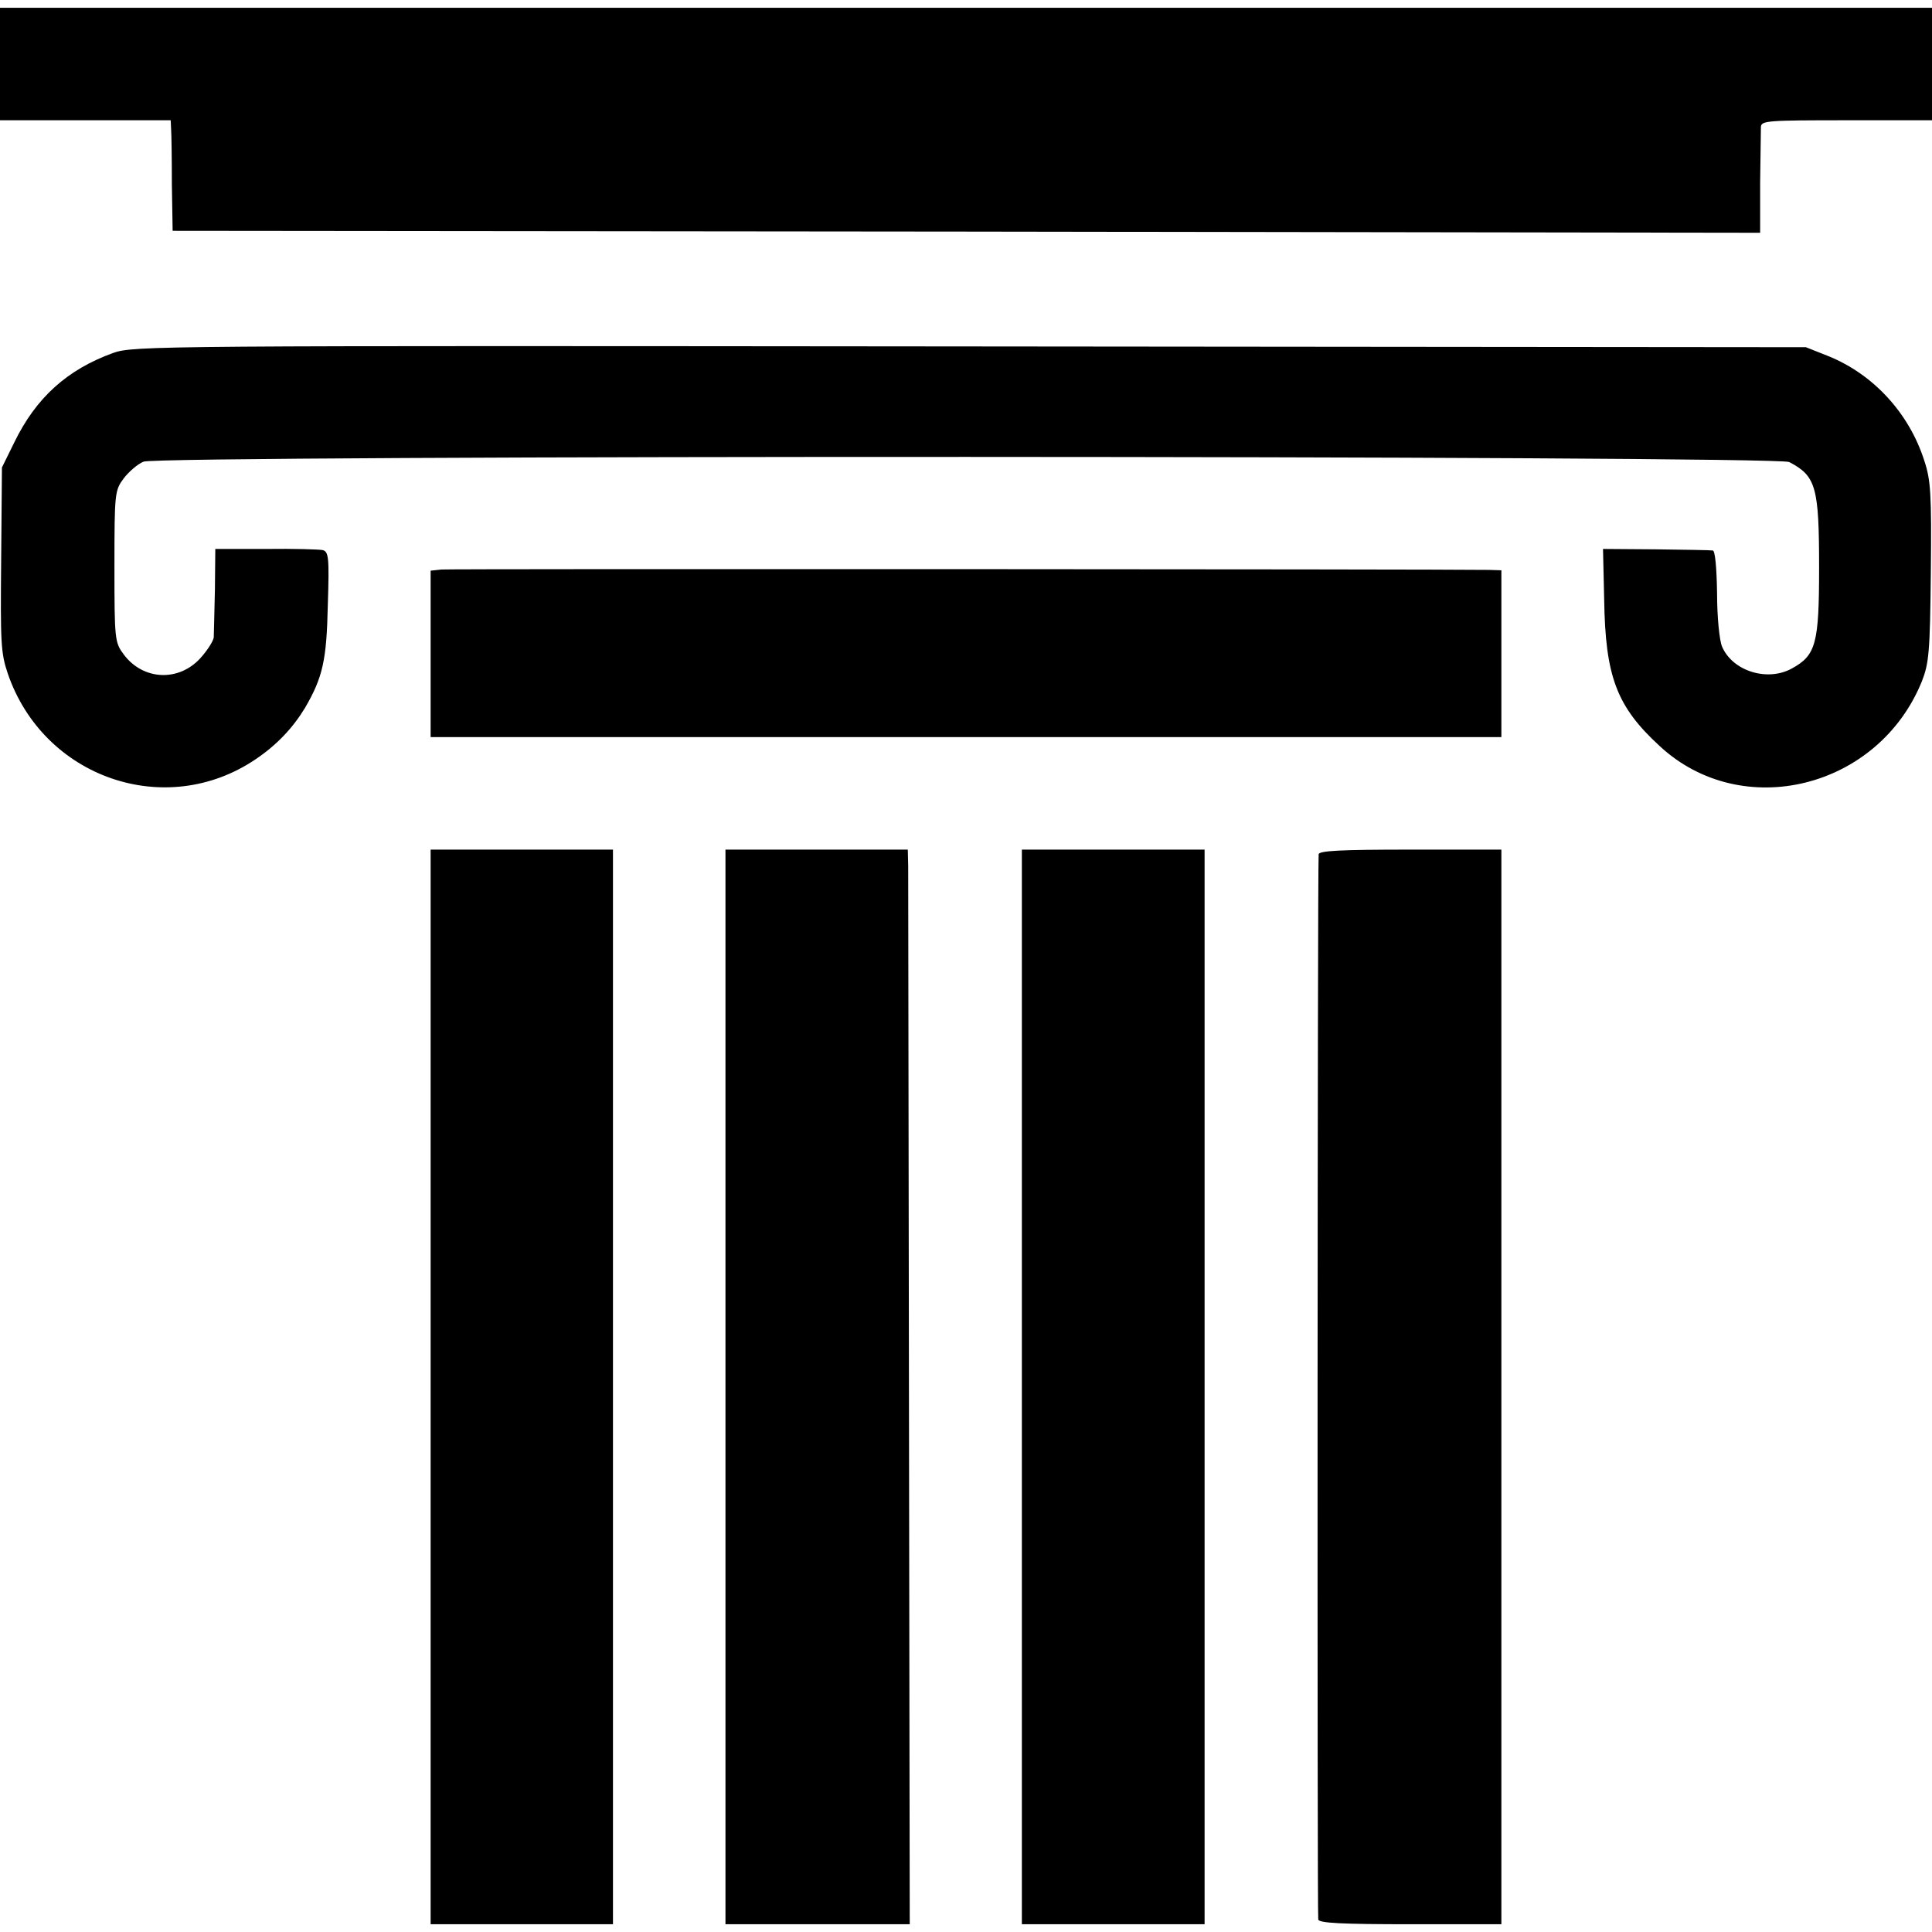 <svg version="1" xmlns="http://www.w3.org/2000/svg" width="664" height="664" viewBox="0 0 498 498"><path d="M0 16.5V31h44l.1 2.2c.1 1.3.2 7.7.2 14.3l.2 12 204.6.2 204.6.3V47.2c.1-7 .2-13.5.2-14.5.1-1.6 1.8-1.7 22.1-1.7h22V2H0v14.5zM29.1 91c-11.8 4.3-19.8 11.5-25.4 23l-3.2 6.5-.2 23.6C.1 165.6.2 168.3 2 173.6c9.2 26.9 40.7 37.8 63.9 22.1 5.5-3.7 9.6-8.1 12.7-13.2 4.6-7.9 5.6-12.3 5.9-26.6.4-12.2.2-13.7-1.3-14.1-.9-.2-7.5-.4-14.7-.3h-13l-.1 10.5c-.1 5.8-.3 11.3-.3 12.3-.1.9-1.6 3.3-3.4 5.3-5.6 6.2-14.8 5.8-19.8-.9-2.3-3.1-2.4-3.7-2.4-22.7s.1-19.6 2.4-22.7c1.3-1.7 3.6-3.7 5.1-4.3 4.1-1.7 420.9-1.6 424.2.1 6.9 3.6 7.7 6.4 7.7 27.2 0 19.6-.8 22.6-7 26-6.3 3.5-15.3.7-18-5.6-.7-1.6-1.3-7.7-1.3-13.8-.1-6.5-.5-11-1.1-11-.5-.1-7.1-.2-14.6-.3l-13.7-.1.3 13c.3 19.9 3.2 27.6 14.3 37.8 21.2 19.7 56.4 11 67.6-16.7 1.8-4.6 2.1-7.5 2.3-28.1.2-20.2 0-23.7-1.7-28.8-3.9-12.2-13.1-22.2-24.7-26.9l-5.8-2.3-215.5-.2C39.5 89.1 34.4 89.1 29.1 91z"/><path d="M113.8 146.8l-2.8.3V190h276v-43l-3.2-.1c-12.8-.2-267.9-.3-270-.1zM111 357.5V496h47V219h-47v138.5zM187 357.5V496h47.5l-.2-134.3c-.1-73.8-.2-136.1-.2-138.5l-.1-4.2h-47v138.5zM263.4 357.5V496h47.1V219h-47.1v138.5zM339.9 220.2c-.3 4.5-.4 273.5-.1 274.6.3.9 6 1.2 23.8 1.2H387V219h-23.5c-18.1 0-23.5.3-23.6 1.2z"/></svg>